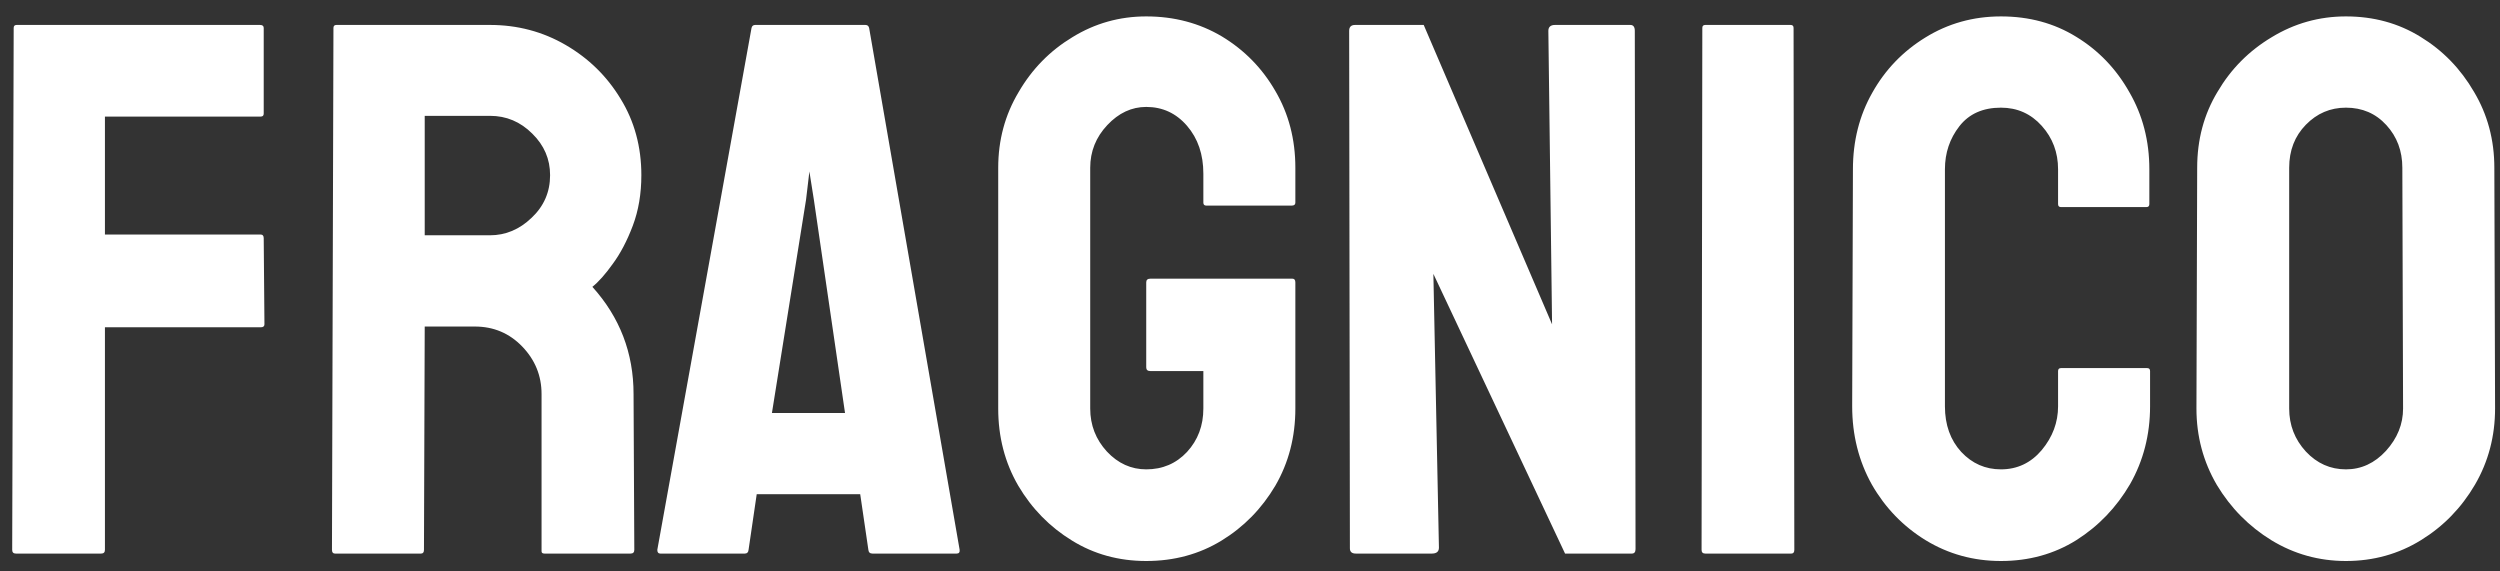 <svg xmlns="http://www.w3.org/2000/svg" fill="none" viewBox="0 0 140 32" height="32" width="140">
<rect x="0" y="0" width="140" height="32" fill="#333333" stroke="none"/>
<path fill="white" d="M5.668 31H0.89C0.752 31 0.683 30.931 0.683 30.792L0.766 1.563C0.766 1.452 0.821 1.397 0.932 1.397H14.56C14.698 1.397 14.768 1.452 14.768 1.563V6.362C14.768 6.473 14.712 6.528 14.601 6.528H5.876V13.134H14.601C14.712 13.134 14.768 13.204 14.768 13.342L14.809 18.162C14.809 18.272 14.74 18.328 14.601 18.328H5.876V30.792C5.876 30.931 5.807 31 5.668 31ZM23.576 31H18.756C18.645 31 18.59 30.931 18.59 30.792L18.673 1.563C18.673 1.452 18.729 1.397 18.839 1.397H27.44C28.977 1.397 30.39 1.771 31.678 2.519C32.966 3.267 33.991 4.271 34.752 5.531C35.528 6.791 35.916 8.218 35.916 9.81C35.916 10.849 35.756 11.791 35.438 12.636C35.119 13.48 34.745 14.194 34.316 14.775C33.901 15.357 33.52 15.786 33.173 16.063C34.711 17.767 35.479 19.768 35.479 22.067L35.521 30.792C35.521 30.931 35.452 31 35.313 31H30.494C30.383 31 30.327 30.959 30.327 30.875V22.067C30.327 21.042 29.967 20.156 29.247 19.408C28.527 18.66 27.641 18.286 26.588 18.286H23.784L23.742 30.792C23.742 30.931 23.687 31 23.576 31ZM27.44 6.487H23.784V13.176H27.44C28.312 13.176 29.088 12.85 29.767 12.199C30.459 11.549 30.805 10.752 30.805 9.81C30.805 8.91 30.473 8.135 29.808 7.484C29.143 6.819 28.354 6.487 27.44 6.487ZM36.809 30.792L42.086 1.563C42.113 1.452 42.182 1.397 42.293 1.397H48.463C48.574 1.397 48.643 1.452 48.671 1.563L53.74 30.792C53.754 30.931 53.698 31 53.574 31H48.858C48.719 31 48.643 30.931 48.629 30.792L48.172 27.676H42.376L41.919 30.792C41.906 30.931 41.836 31 41.712 31H36.975C36.864 31 36.809 30.931 36.809 30.792ZM45.139 11.181L43.228 23.127H47.321L45.576 11.181L45.326 9.603L45.139 11.181ZM64.189 31.416C62.652 31.416 61.267 31.035 60.034 30.273C58.788 29.511 57.784 28.486 57.022 27.198C56.274 25.91 55.9 24.47 55.9 22.877V9.395C55.9 7.844 56.281 6.431 57.043 5.157C57.791 3.869 58.795 2.844 60.055 2.082C61.316 1.307 62.694 0.919 64.189 0.919C65.754 0.919 67.167 1.293 68.427 2.041C69.688 2.803 70.685 3.82 71.419 5.095C72.166 6.369 72.54 7.802 72.54 9.395V11.348C72.54 11.459 72.471 11.514 72.333 11.514H67.555C67.444 11.514 67.388 11.459 67.388 11.348V9.727C67.388 8.647 67.084 7.754 66.474 7.047C65.865 6.341 65.103 5.988 64.189 5.988C63.372 5.988 62.645 6.327 62.008 7.006C61.371 7.684 61.052 8.481 61.052 9.395V22.877C61.052 23.805 61.364 24.608 61.987 25.287C62.61 25.952 63.344 26.284 64.189 26.284C65.103 26.284 65.865 25.959 66.474 25.308C67.084 24.643 67.388 23.833 67.388 22.877V20.779H64.418C64.265 20.779 64.189 20.71 64.189 20.571V15.814C64.189 15.676 64.265 15.606 64.418 15.606H72.374C72.485 15.606 72.54 15.676 72.54 15.814V22.877C72.54 24.47 72.166 25.91 71.419 27.198C70.657 28.486 69.653 29.511 68.406 30.273C67.16 31.035 65.754 31.416 64.189 31.416ZM80.185 31H75.927C75.705 31 75.594 30.903 75.594 30.709L75.553 1.729C75.553 1.508 75.663 1.397 75.885 1.397H79.728L86.916 18.162L86.708 1.729C86.708 1.508 86.833 1.397 87.082 1.397H91.299C91.466 1.397 91.549 1.508 91.549 1.729L91.59 30.751C91.59 30.917 91.521 31 91.383 31H87.643L80.269 15.336L80.58 30.668C80.58 30.889 80.448 31 80.185 31ZM100.316 31H95.496C95.357 31 95.288 30.931 95.288 30.792L95.33 1.563C95.33 1.452 95.385 1.397 95.496 1.397H100.274C100.385 1.397 100.44 1.452 100.44 1.563L100.482 30.792C100.482 30.931 100.426 31 100.316 31ZM112.053 31.416C110.516 31.416 109.11 31.028 107.836 30.252C106.575 29.477 105.571 28.438 104.824 27.136C104.089 25.82 103.722 24.359 103.722 22.753L103.764 9.478C103.764 7.899 104.124 6.473 104.844 5.199C105.564 3.911 106.555 2.879 107.815 2.103C109.089 1.314 110.502 0.919 112.053 0.919C113.632 0.919 115.037 1.3 116.27 2.062C117.517 2.823 118.507 3.855 119.241 5.157C119.989 6.445 120.363 7.885 120.363 9.478V11.431C120.363 11.541 120.307 11.597 120.196 11.597H115.418C115.308 11.597 115.252 11.541 115.252 11.431V9.478C115.252 8.536 114.947 7.726 114.338 7.047C113.729 6.369 112.967 6.029 112.053 6.029C111.042 6.029 110.266 6.376 109.726 7.068C109.186 7.761 108.916 8.564 108.916 9.478V22.753C108.916 23.791 109.221 24.643 109.83 25.308C110.439 25.959 111.18 26.284 112.053 26.284C112.967 26.284 113.729 25.924 114.338 25.204C114.947 24.47 115.252 23.653 115.252 22.753V20.779C115.252 20.668 115.308 20.613 115.418 20.613H120.238C120.349 20.613 120.404 20.668 120.404 20.779V22.753C120.404 24.345 120.03 25.799 119.282 27.115C118.521 28.417 117.517 29.463 116.27 30.252C115.024 31.028 113.618 31.416 112.053 31.416ZM131.373 31.416C129.863 31.416 128.471 31.028 127.197 30.252C125.937 29.477 124.919 28.445 124.143 27.157C123.382 25.855 123.001 24.428 123.001 22.877L123.042 9.395C123.042 7.816 123.423 6.396 124.185 5.136C124.933 3.862 125.944 2.844 127.218 2.082C128.492 1.307 129.877 0.919 131.373 0.919C132.924 0.919 134.316 1.3 135.548 2.062C136.795 2.823 137.792 3.848 138.54 5.136C139.302 6.41 139.683 7.83 139.683 9.395L139.724 22.877C139.724 24.428 139.35 25.848 138.602 27.136C137.841 28.438 136.83 29.477 135.569 30.252C134.309 31.028 132.91 31.416 131.373 31.416ZM131.373 26.284C132.232 26.284 132.979 25.938 133.616 25.246C134.254 24.539 134.572 23.75 134.572 22.877L134.531 9.395C134.531 8.453 134.233 7.657 133.637 7.006C133.042 6.355 132.287 6.029 131.373 6.029C130.5 6.029 129.752 6.348 129.129 6.985C128.506 7.622 128.194 8.425 128.194 9.395V22.877C128.194 23.805 128.506 24.608 129.129 25.287C129.752 25.952 130.5 26.284 131.373 26.284Z"></path>
</svg>
